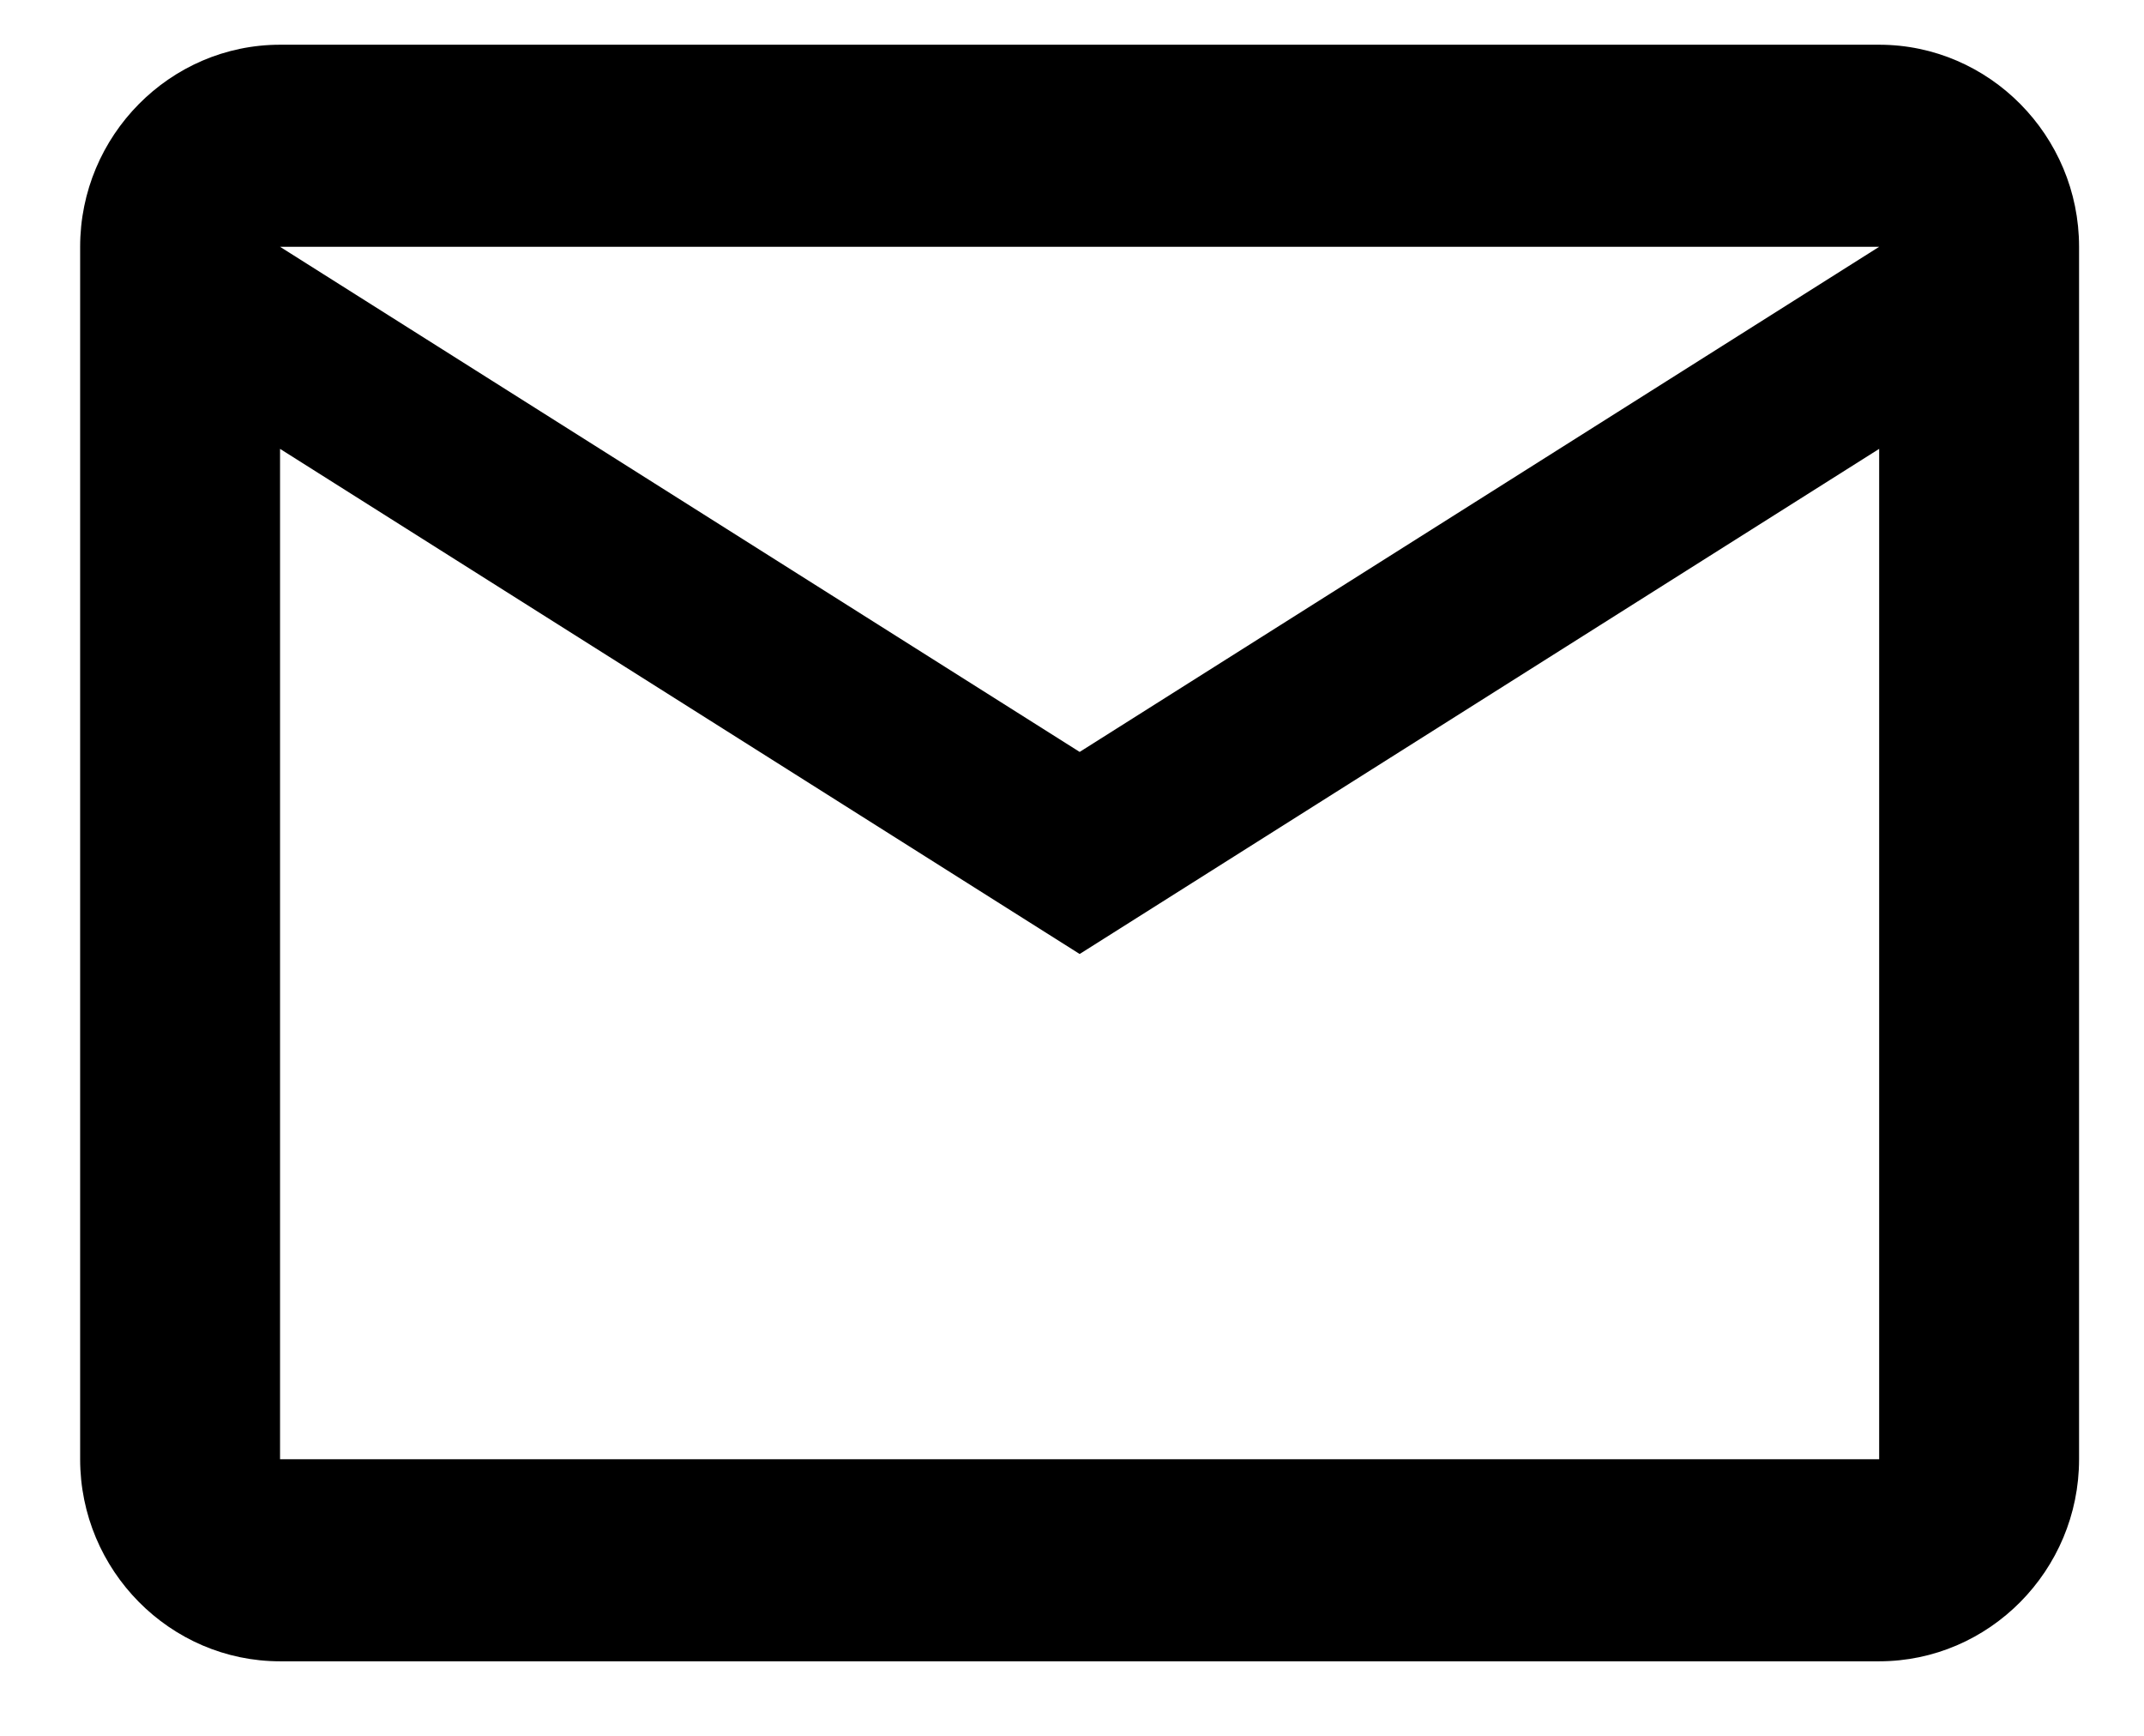 <svg width="21" height="17" viewBox="0 0 21 17" fill="none" xmlns="http://www.w3.org/2000/svg">
<path d="M20.364 2.417C20.364 1.328 19.483 0.438 18.406 0.438H2.743C1.666 0.438 0.785 1.328 0.785 2.417V14.291C0.785 15.38 1.666 16.27 2.743 16.27H18.406C19.483 16.27 20.364 15.38 20.364 14.291V2.417ZM18.406 2.417L10.575 7.364L2.743 2.417H18.406ZM18.406 14.291H2.743V4.396L10.575 9.343L18.406 4.396V14.291Z" fill="black"/>
</svg>
